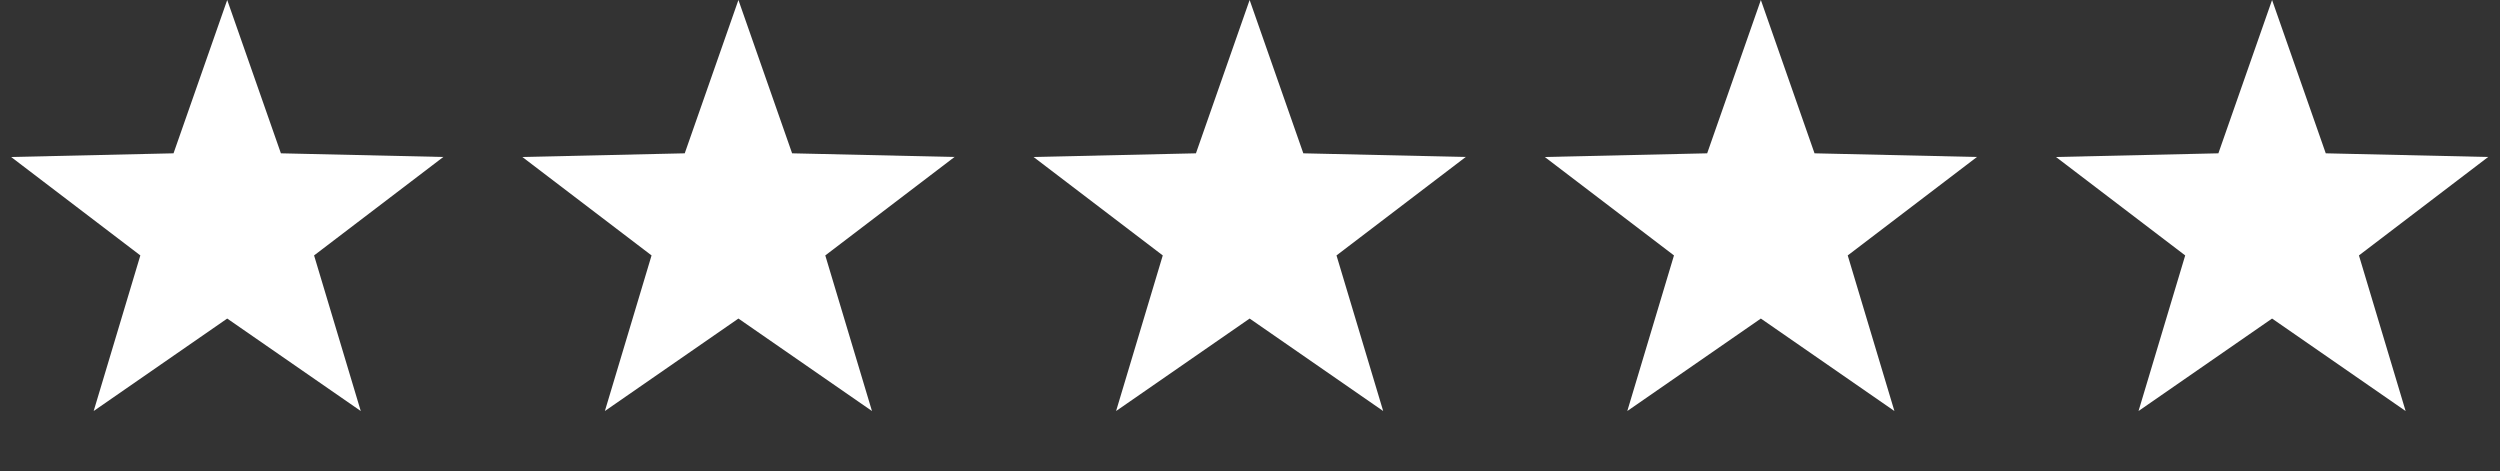 <svg width="122" height="23" viewBox="0 0 122 23" fill="none" xmlns="http://www.w3.org/2000/svg">
<rect x="0" y="0" width="122" height="23" fill="#333333" stroke="none"/>
<path d="M11.088 0L13.708 7.482L21.633 7.661L15.327 12.465L17.605 20.058L11.088 15.545L4.571 20.058L6.849 12.465L0.543 7.661L8.468 7.482L11.088 0Z" fill="white"></path>
<path d="M36.035 0L38.655 7.482L46.58 7.661L40.274 12.465L42.552 20.058L36.035 15.545L29.518 20.058L31.796 12.465L25.49 7.661L33.415 7.482L36.035 0Z" fill="white"></path>
<path d="M60.982 0L63.602 7.482L71.527 7.661L65.221 12.465L67.499 20.058L60.982 15.545L54.465 20.058L56.743 12.465L50.437 7.661L58.362 7.482L60.982 0Z" fill="white"></path>
<path d="M85.93 0L88.549 7.482L96.475 7.661L90.169 12.465L92.447 20.058L85.93 15.545L79.412 20.058L81.69 12.465L75.385 7.661L83.31 7.482L85.93 0Z" fill="white"></path>
<path d="M110.877 0L113.497 7.482L121.422 7.661L115.116 12.465L117.394 20.058L110.877 15.545L104.36 20.058L106.638 12.465L100.332 7.661L108.257 7.482L110.877 0Z" fill="white"></path>
</svg>
